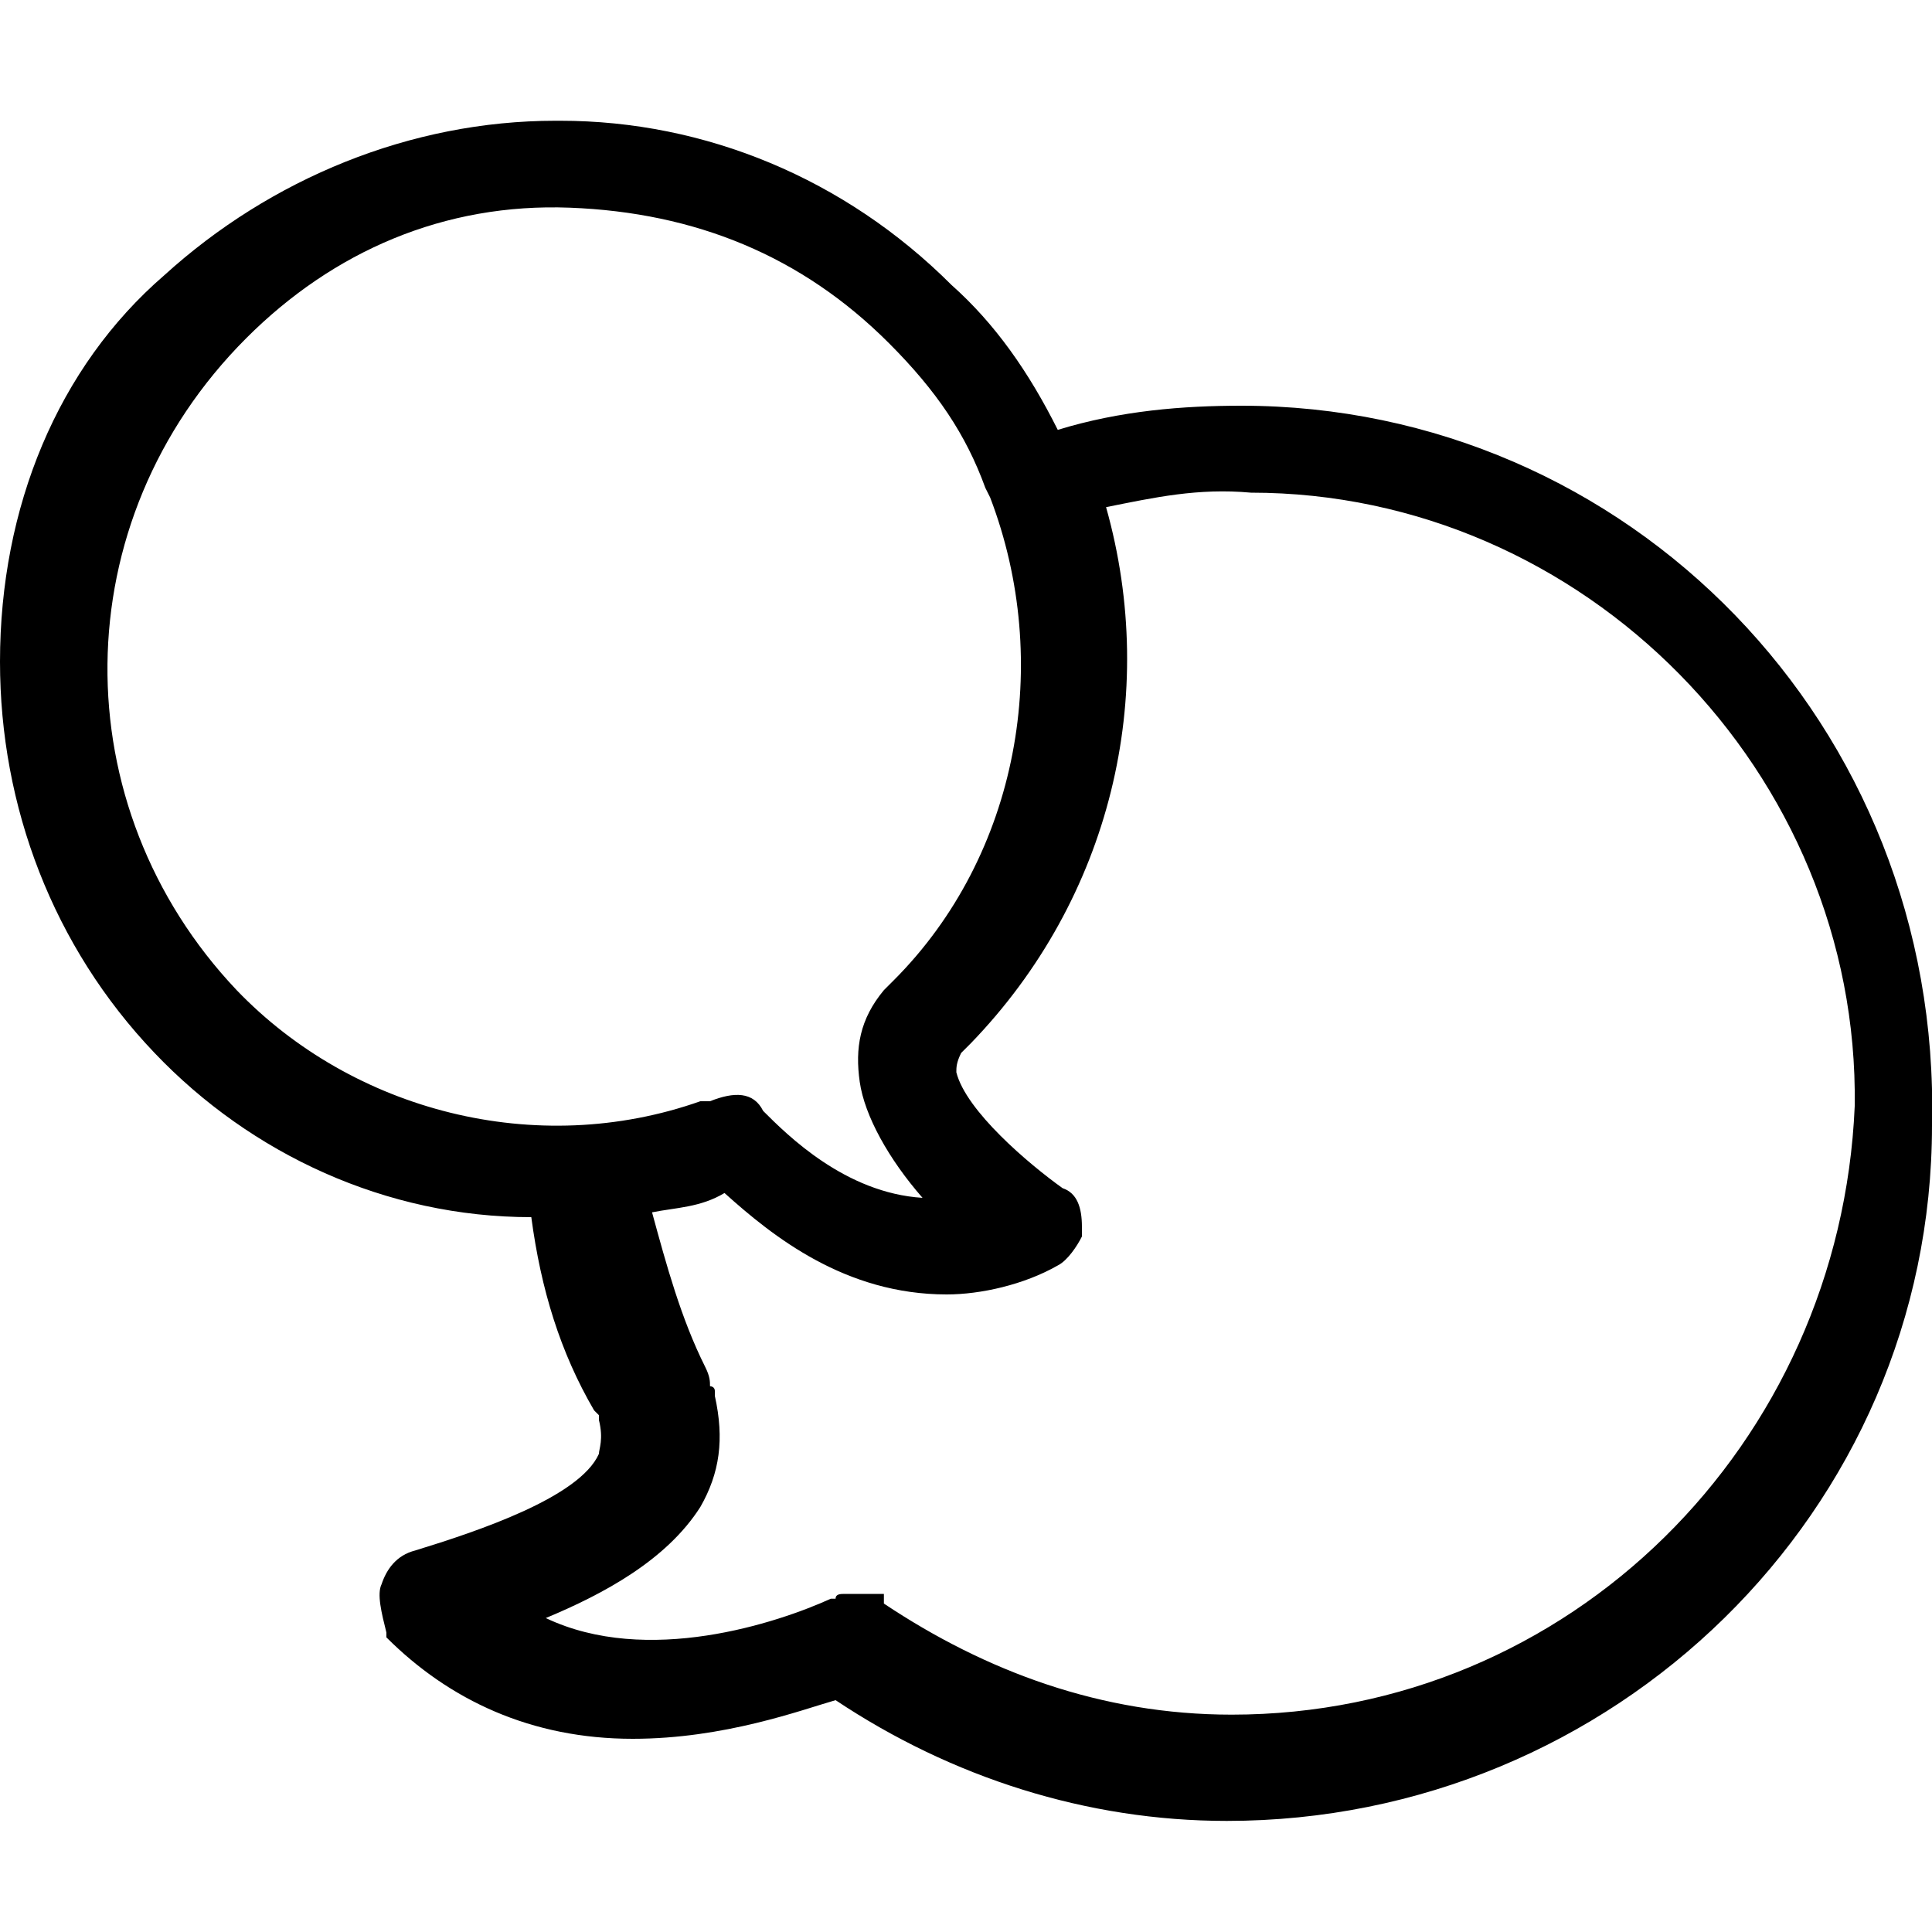 <?xml version="1.0" encoding="utf-8"?>
<!-- Generator: Adobe Illustrator 24.0.0, SVG Export Plug-In . SVG Version: 6.00 Build 0)  -->
<svg version="1.1" id="Layer_1" xmlns="http://www.w3.org/2000/svg" xmlns:xlink="http://www.w3.org/1999/xlink" x="0px" y="0px"
	 viewBox="0 0 40 40" style="enable-background:new 0 0 40 40;" xml:space="preserve">
<style type="text/css">
	.st0{fill:none;}
</style>
<g>
	<rect y="0" class="st0" width="40" height="40"/>
	<path d="M25.5,35.5c-2.7,0-5.1-0.9-7.2-2.3l0-0.2l-0.4,0c-0.1,0-0.1,0-0.2,0l-0.2,0c-0.1,0-0.2,0-0.2,0.1l-0.1,0
		c-1.1,0.5-3.8,1.4-5.9,0.4c1.2-0.5,2.5-1.2,3.2-2.3c0.4-0.7,0.5-1.4,0.3-2.3l0-0.1c0-0.1-0.1-0.1-0.1-0.1c0-0.1,0-0.2-0.1-0.4
		c-0.5-1-0.8-2.1-1.1-3.2c0.5-0.1,1-0.1,1.5-0.4c1,0.9,2.5,2.1,4.6,2.1c0.7,0,1.6-0.2,2.3-0.6c0.2-0.1,0.4-0.4,0.5-0.6l0-0.1l0-0.1
		c0-0.4-0.1-0.7-0.4-0.8c-0.7-0.5-2-1.6-2.2-2.4c0-0.1,0-0.2,0.1-0.4l0.2-0.2c2.9-3,3.9-7.2,2.8-11.1c1-0.2,1.9-0.4,3-0.3
		c6.9,0,12.6,5.8,12.5,12.7C38.1,29.9,32.5,35.5,25.5,35.5z M20.5,10.3c1.3,3.4,0.6,7.4-2,10l-0.2,0.2c-0.5,0.6-0.6,1.2-0.5,1.9
		c0.1,0.7,0.6,1.6,1.3,2.4c-1.6-0.1-2.8-1.3-3.3-1.8c-0.2-0.4-0.6-0.4-1.1-0.2l-0.1,0l-0.1,0C11.1,24,7.3,23,4.9,20.5
		C1.3,16.7,1.3,10.8,5.1,7c1.8-1.8,4.1-2.8,6.7-2.7s4.8,1,6.6,2.8c1,1,1.6,1.9,2,3L20.5,10.3z M25.7,8.4c-1.2,0-2.5,0.1-3.8,0.5
		c-0.6-1.2-1.3-2.2-2.2-3c-2.2-2.2-5.1-3.4-8.1-3.4l-0.1,0c-3,0-5.9,1.2-8.1,3.2C1.2,7.6,0,10.5,0,13.7c0,3,1.1,5.9,3.2,8.1
		c2,2.1,4.8,3.4,7.8,3.4c0.2,1.5,0.6,2.8,1.3,4l0.1,0.1l0,0.1c0.1,0.4,0,0.6,0,0.7C12,31,9.9,31.7,8.6,32.1
		c-0.4,0.1-0.6,0.4-0.7,0.7c-0.1,0.2,0,0.6,0.1,1l0,0.1c1.3,1.3,3,2.1,5.1,2.1c1.9,0,3.5-0.6,4.2-0.8c2.4,1.6,5.2,2.5,8.1,2.5
		c8,0,14.6-6.4,14.6-14.4C40.2,15,33.7,8.4,25.7,8.4z"/>
</g>
</svg>
